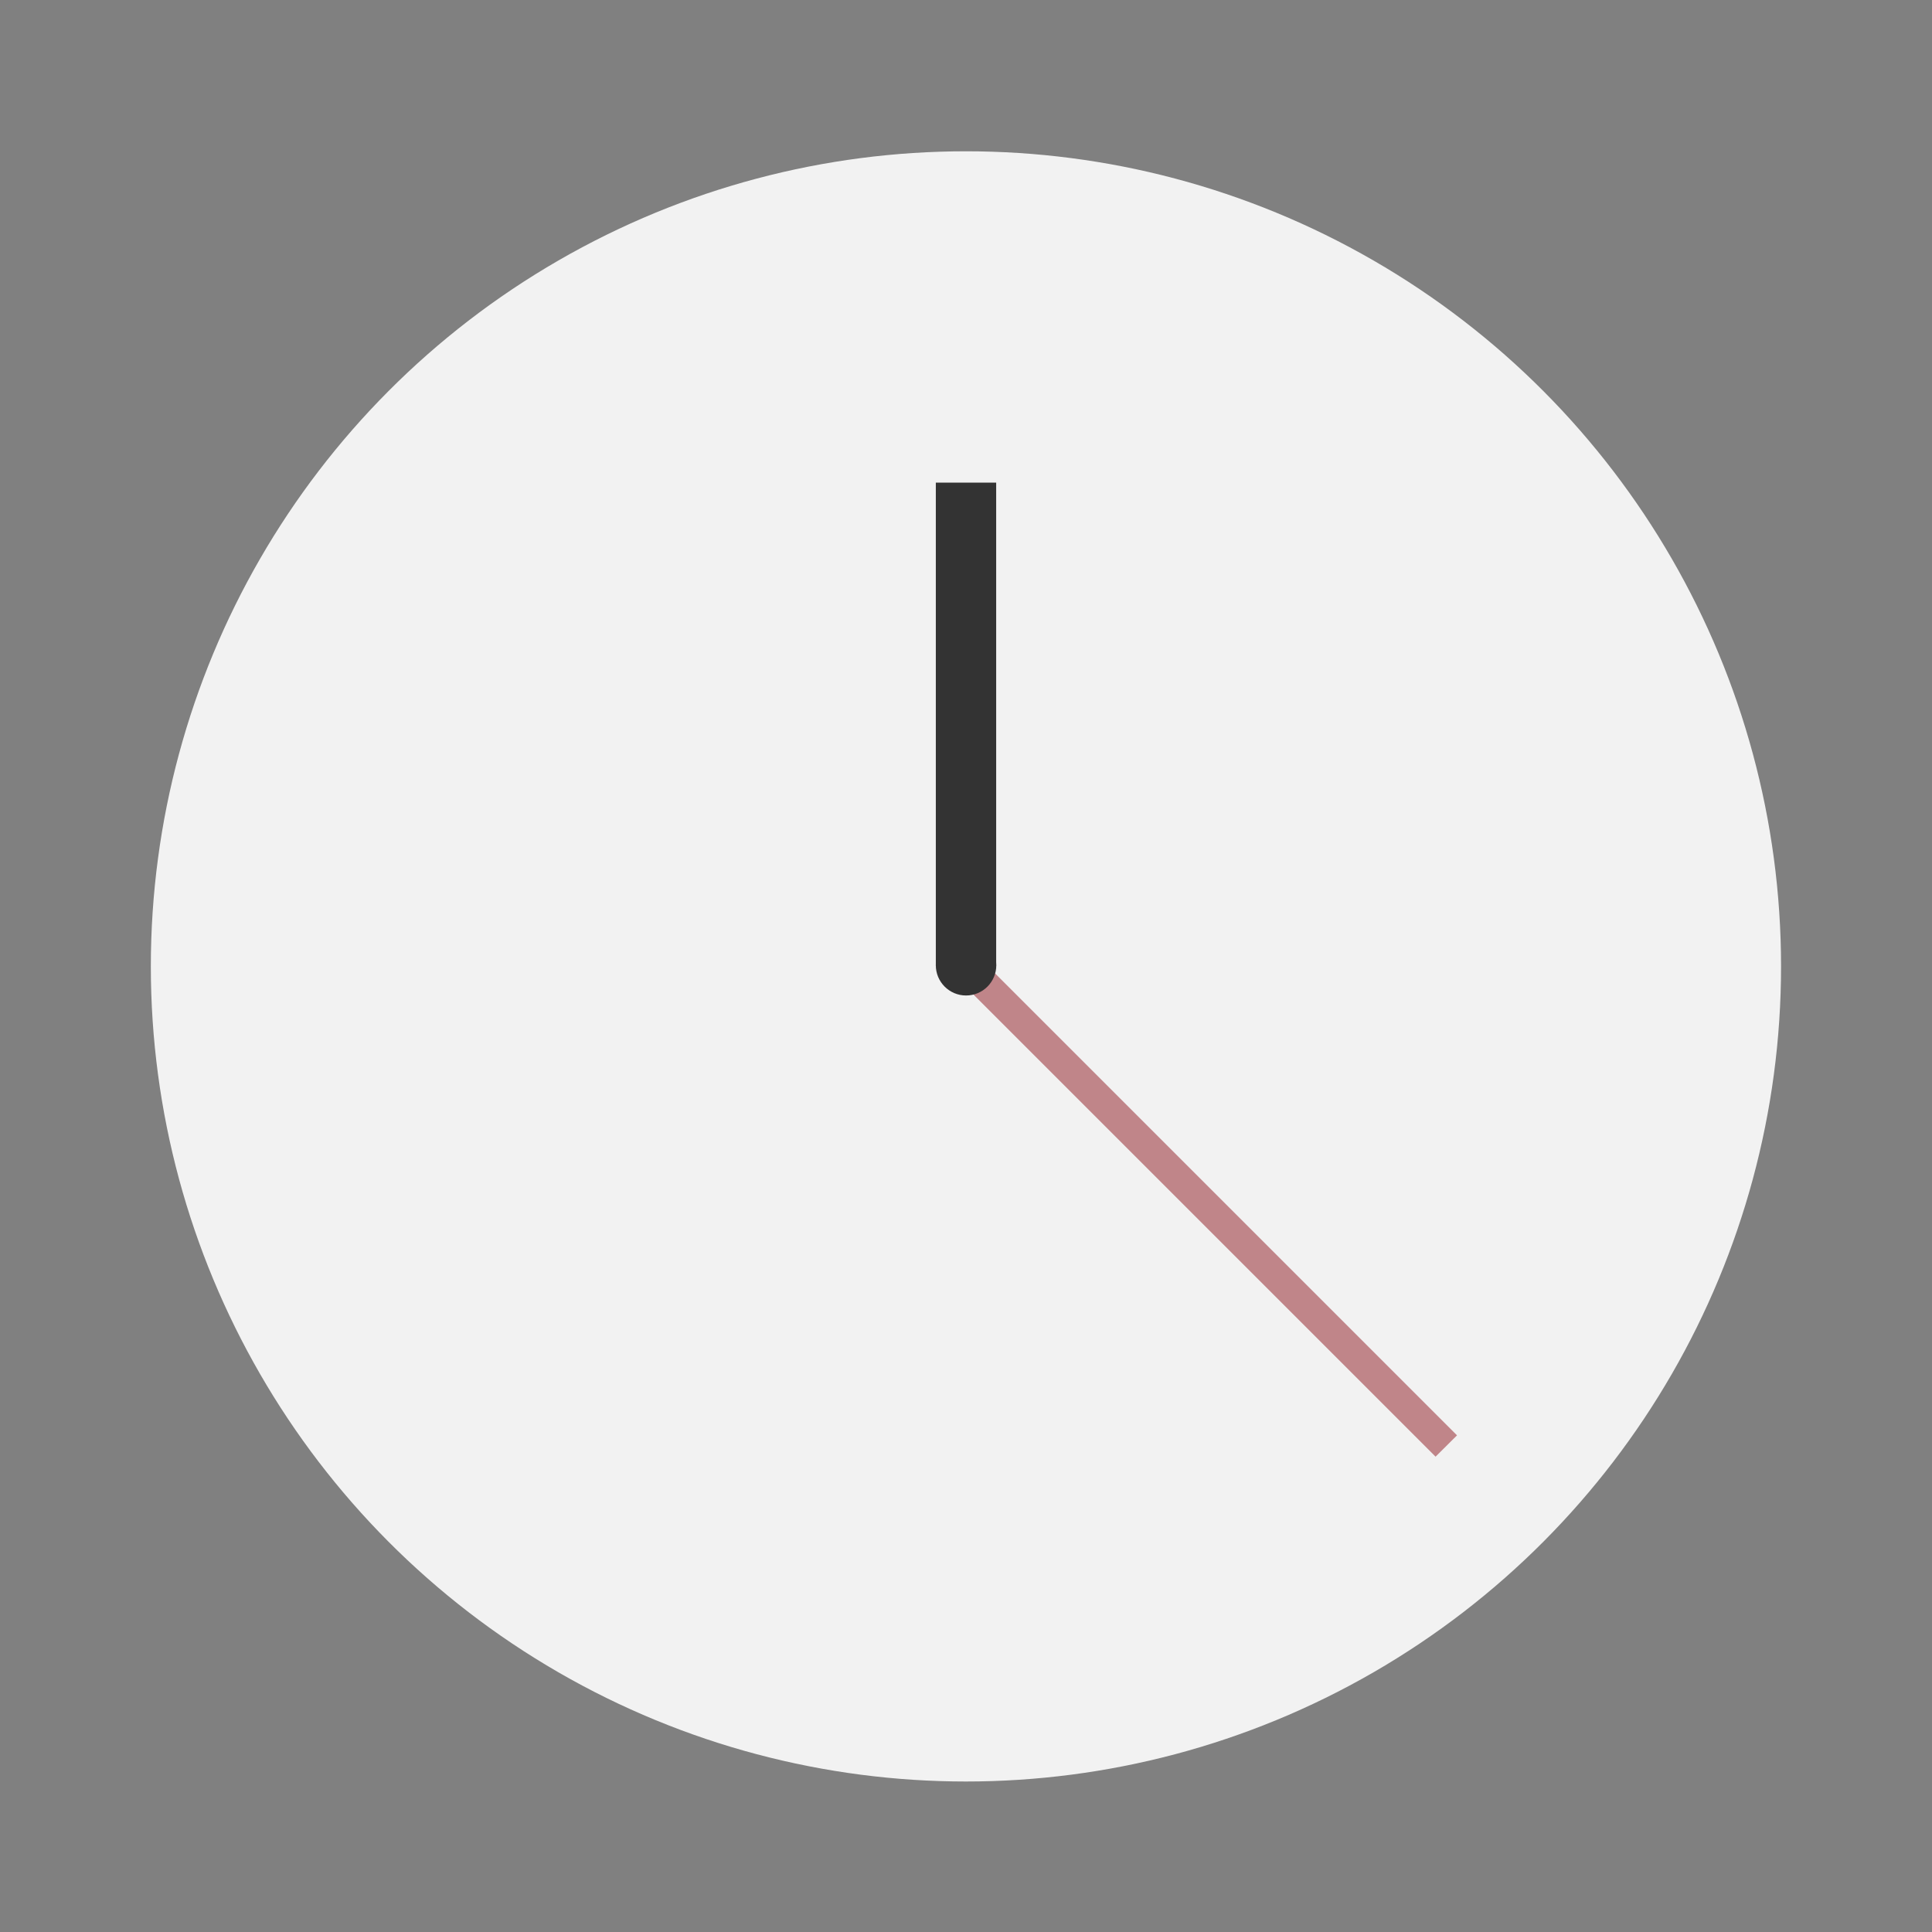 <svg width="64" height="64" version="1.1" viewBox="0 0 16.933 16.933" xmlns="http://www.w3.org/2000/svg">
 <rect x="0" y="0" width="16.933" height="16.933" fill="#808080" stroke="none"/>
 <g transform="translate(0 -280.07)" paint-order="stroke markers fill">
  <circle cx="8.466" cy="288.54" r="7.144" fill="#f2f2f2"/>
  <path d="M8.202 284.3h.529v4.233h-.529z" fill="#333"/>
  <path d="m8.654 288.534 4.116 4.116-.188.187-4.116-4.116z" fill="#c08589"/>
  <circle cx="8.467" cy="288.53" r=".265" fill="#333"/>
 </g>
</svg>
